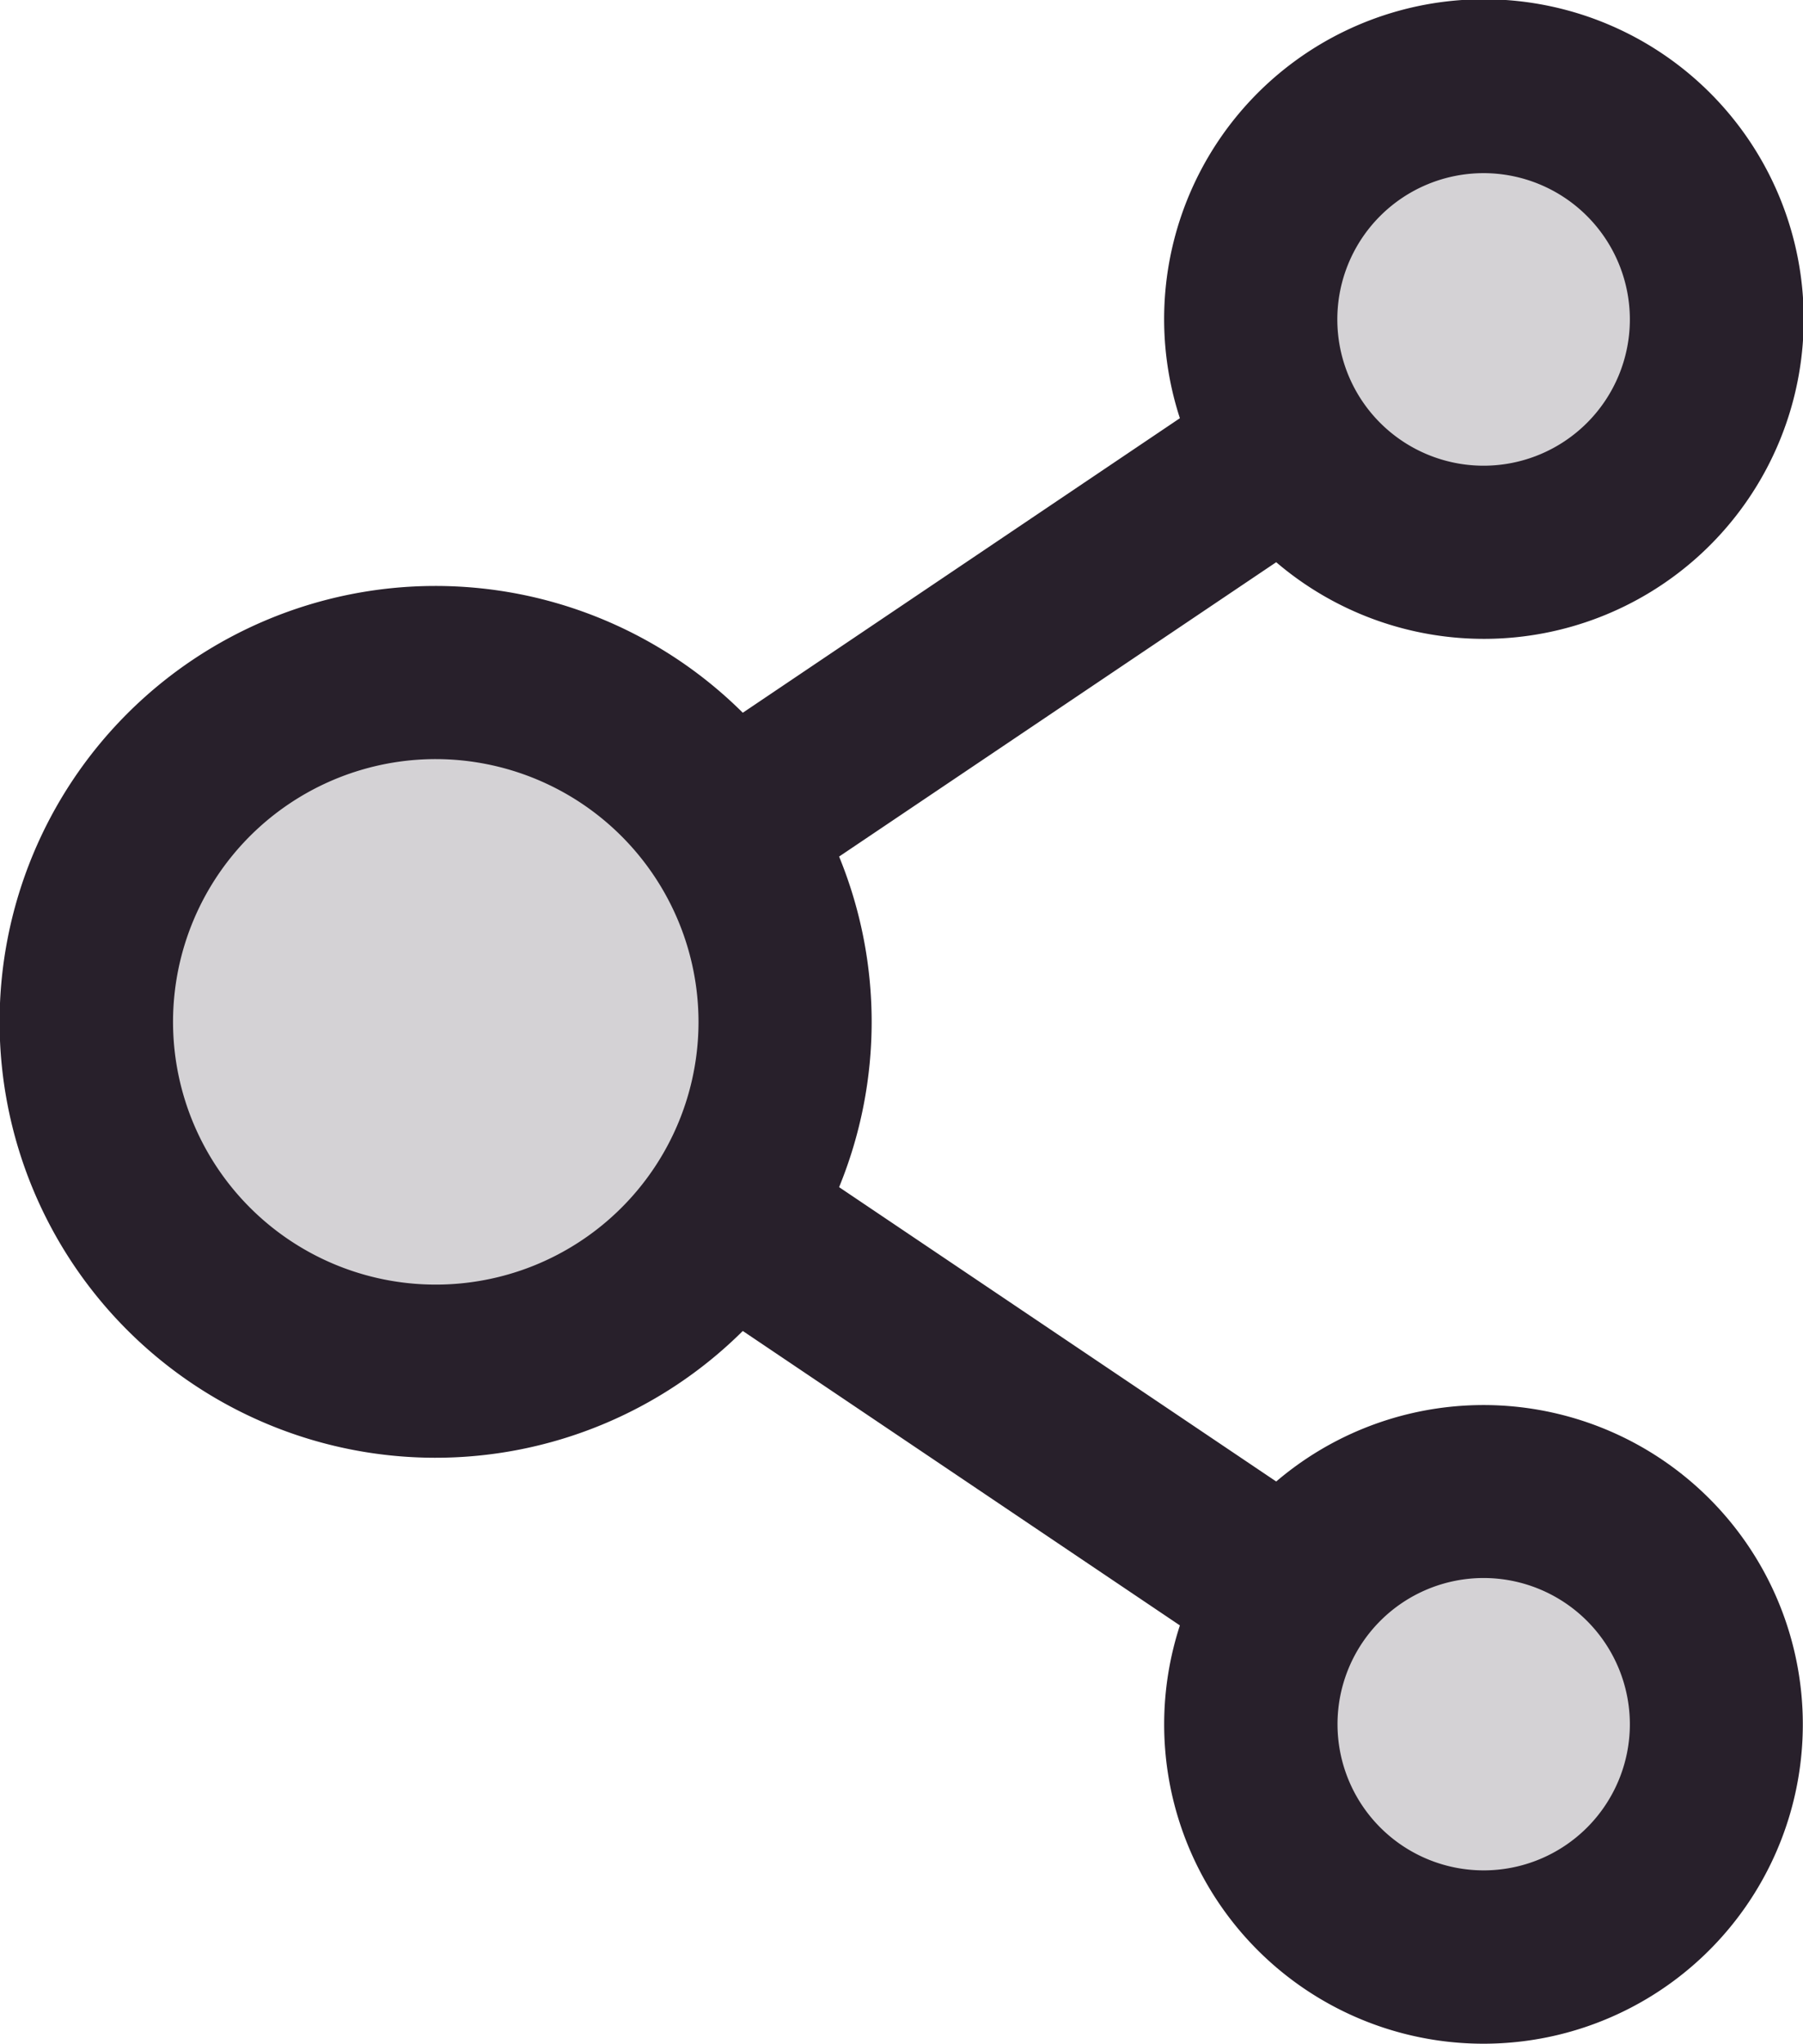 <svg id="Group_135" data-name="Group 135" xmlns="http://www.w3.org/2000/svg" width="19.057" height="21.6" viewBox="0 0 19.057 21.6">
  <g id="Group_143" data-name="Group 143">
    <g id="Group_133" data-name="Group 133">
      <g id="Group_144" data-name="Group 144">
        <g id="Group_131" data-name="Group 131" opacity="0.2">
          <g id="Group_130" data-name="Group 130">
            <g id="Group_145" data-name="Group 145">
              <path id="Path_53" data-name="Path 53" d="M15.681,5.222a1.846,1.846,0,1,0-1.846-1.846,1.848,1.848,0,0,0,1.846,1.846" fill="#28202b"/>
              <path id="Path_54" data-name="Path 54" d="M4.606,7.724A3.076,3.076,0,1,0,7.682,10.8,3.08,3.08,0,0,0,4.606,7.724" fill="#28202b"/>
              <path id="Path_55" data-name="Path 55" d="M15.681,16.378a1.846,1.846,0,1,0,1.846,1.846,1.848,1.848,0,0,0-1.846-1.846" fill="#28202b"/>
            </g>
          </g>
        </g>
        <path id="Path_56" data-name="Path 56" d="M15.681,21.6a3.375,3.375,0,0,1-3.21-4.421l-4.62-3.112a4.607,4.607,0,1,1,0-6.534l4.62-3.113a3.38,3.38,0,1,1,1.018,1.522L8.869,9.053a4.608,4.608,0,0,1,0,3.494l4.62,3.111A3.375,3.375,0,1,1,15.681,21.6m0-4.922a1.545,1.545,0,1,0,1.546,1.546,1.547,1.547,0,0,0-1.546-1.546M4.607,8.023A2.777,2.777,0,1,0,7.383,10.8,2.78,2.78,0,0,0,4.607,8.023M15.681,1.83a1.546,1.546,0,1,0,1.546,1.546A1.547,1.547,0,0,0,15.681,1.83" fill="#28202b"/>
      </g>
    </g>
  </g>
</svg>
